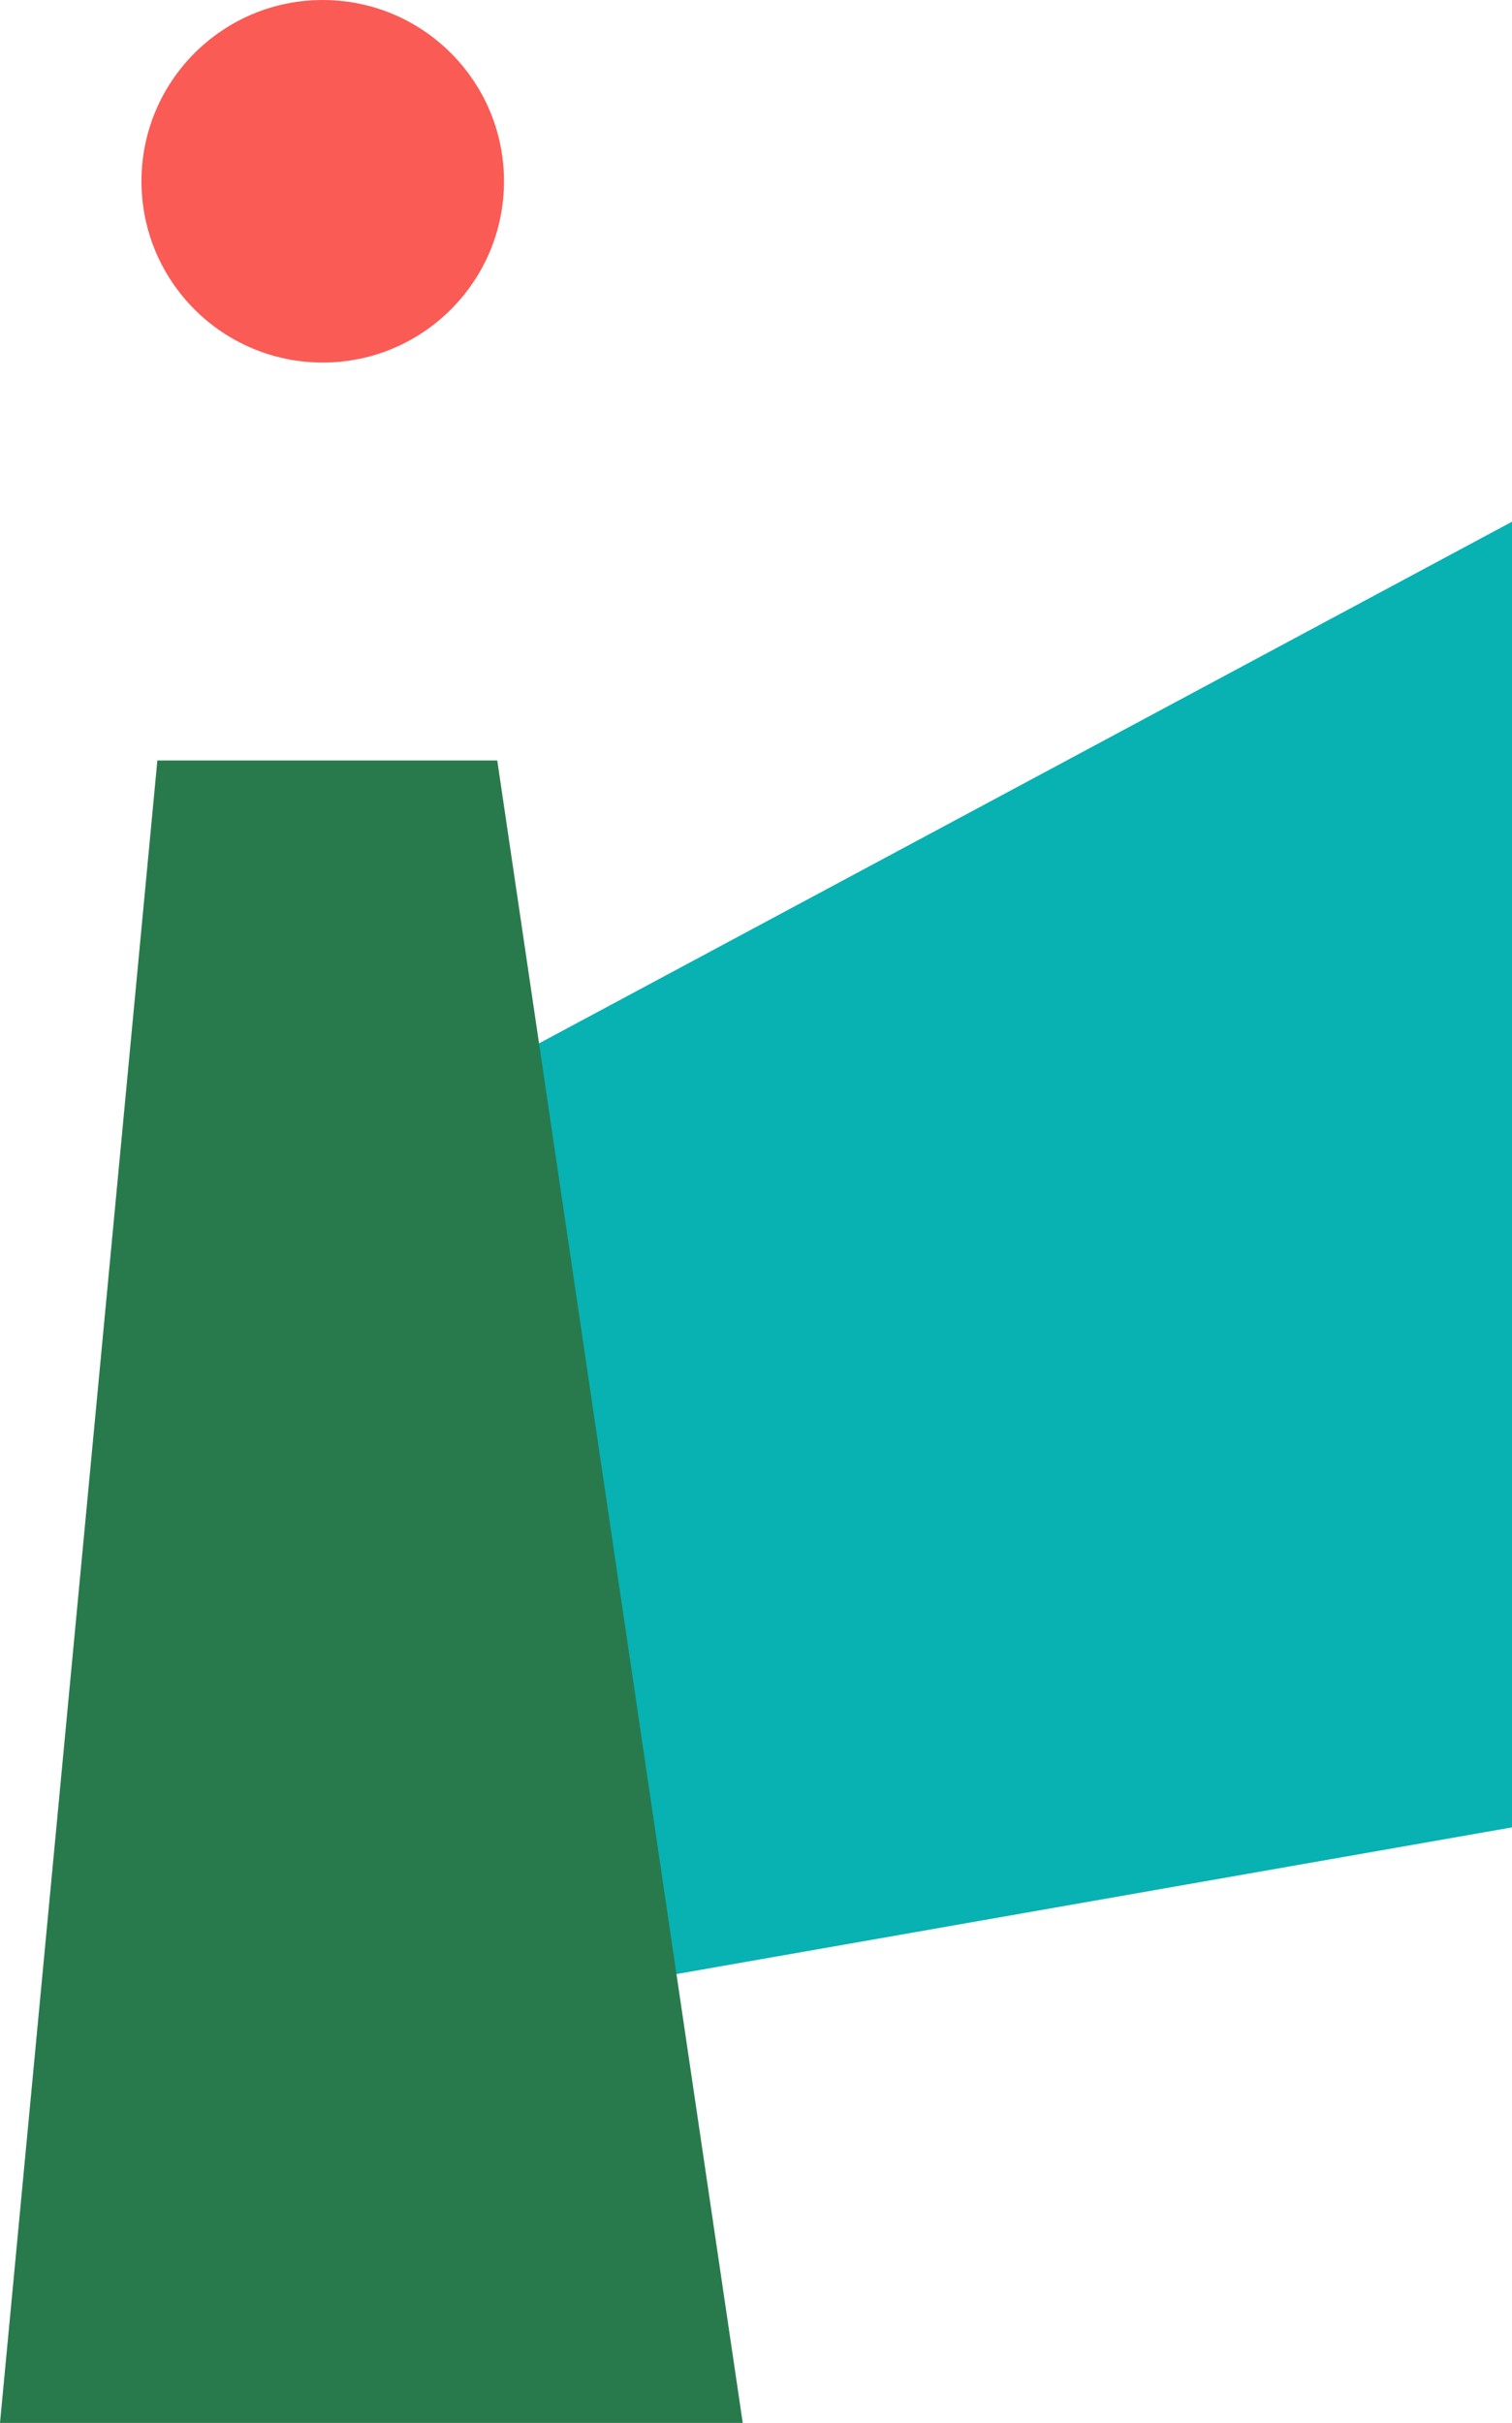 <svg width="171" height="274" viewBox="0 0 171 274" fill="none" xmlns="http://www.w3.org/2000/svg">
<circle cx="36.5" cy="20.5" r="20.5" fill="#FA5B55"/>
<path d="M171 59L38 130.303V230L171 206.653V59Z" fill="#08B1B2"/>
<path d="M56.237 86H17.797L0 274H84L56.237 86Z" fill="#287A4C"/>
</svg>
